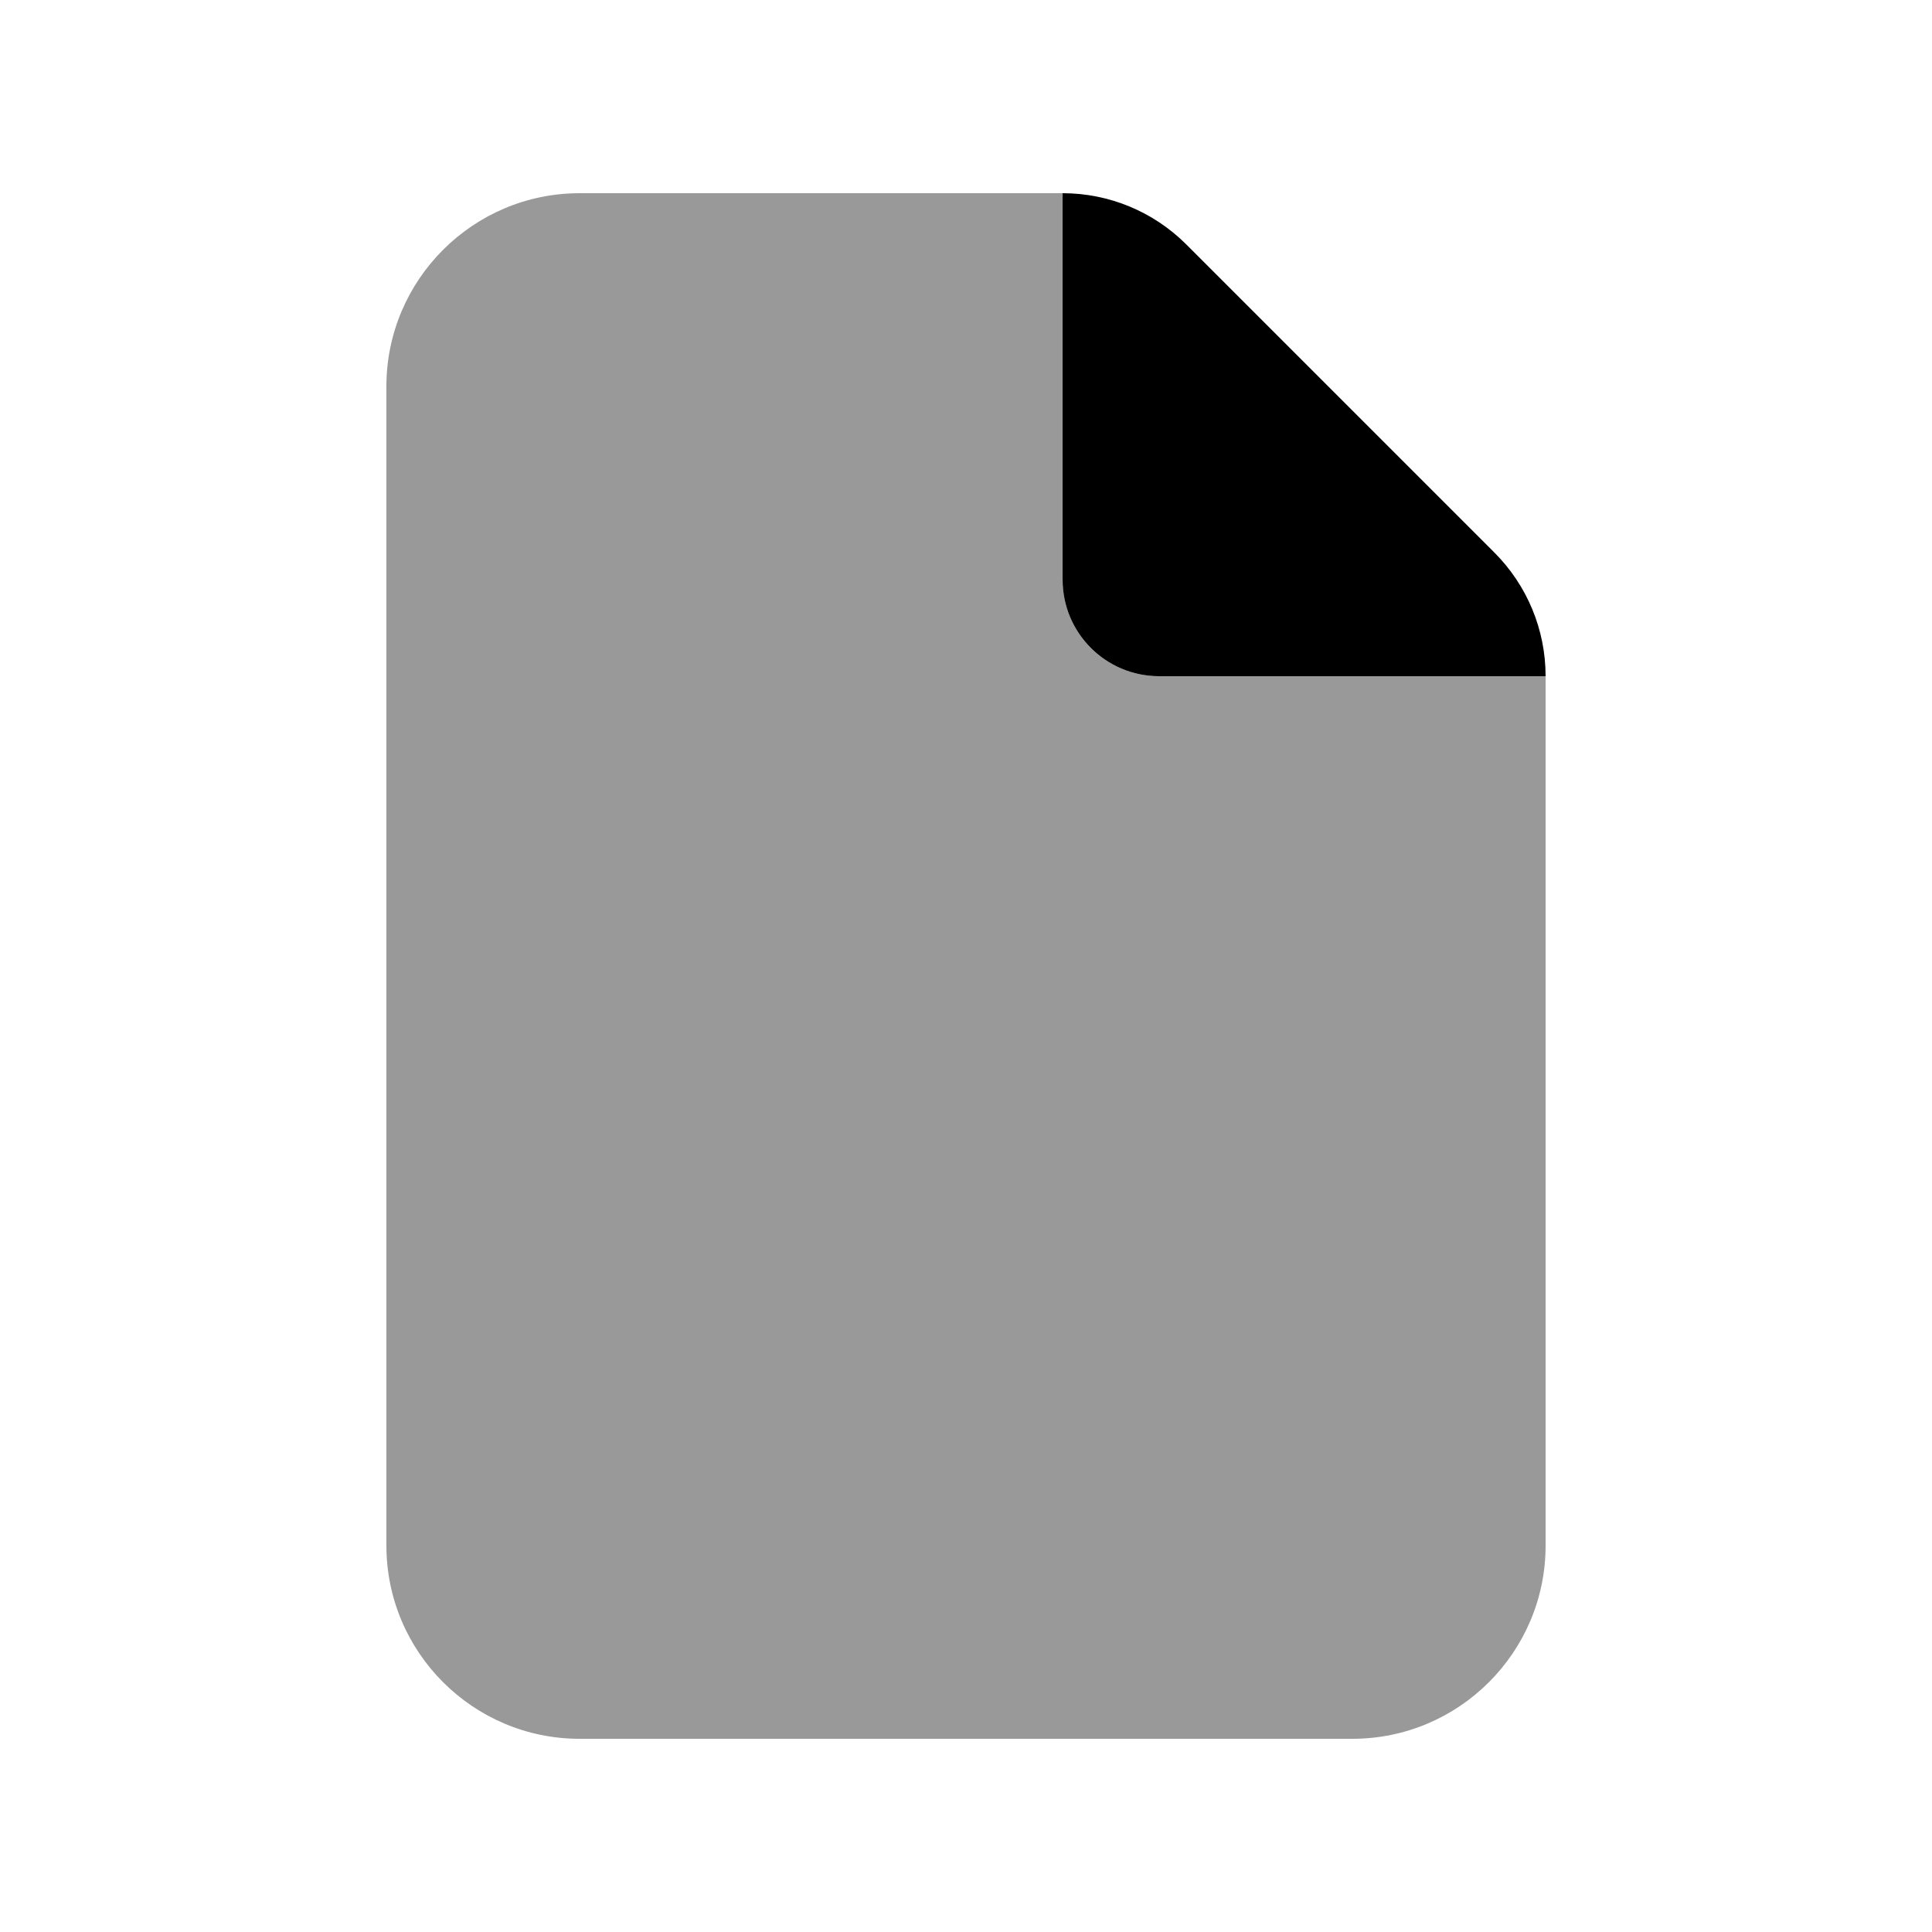<svg xmlns="http://www.w3.org/2000/svg" viewBox="0 0 640 640"><!--! Font Awesome Pro 7.1.0 by @fontawesome - https://fontawesome.com License - https://fontawesome.com/license (Commercial License) Copyright 2025 Fonticons, Inc. --><path opacity=".4" fill="currentColor" d="M128 128L128 512C128 547.3 156.7 576 192 576L448 576C483.3 576 512 547.3 512 512L512 224L384 224C366.3 224 352 209.7 352 192L352 64L192 64C156.7 64 128 92.7 128 128z"/><path fill="currentColor" d="M352 64C367.4 64 382.1 70.1 393 81L495 183C505.9 193.9 512 208.6 512 224L384 224C366.3 224 352 209.7 352 192L352 64z"/></svg>